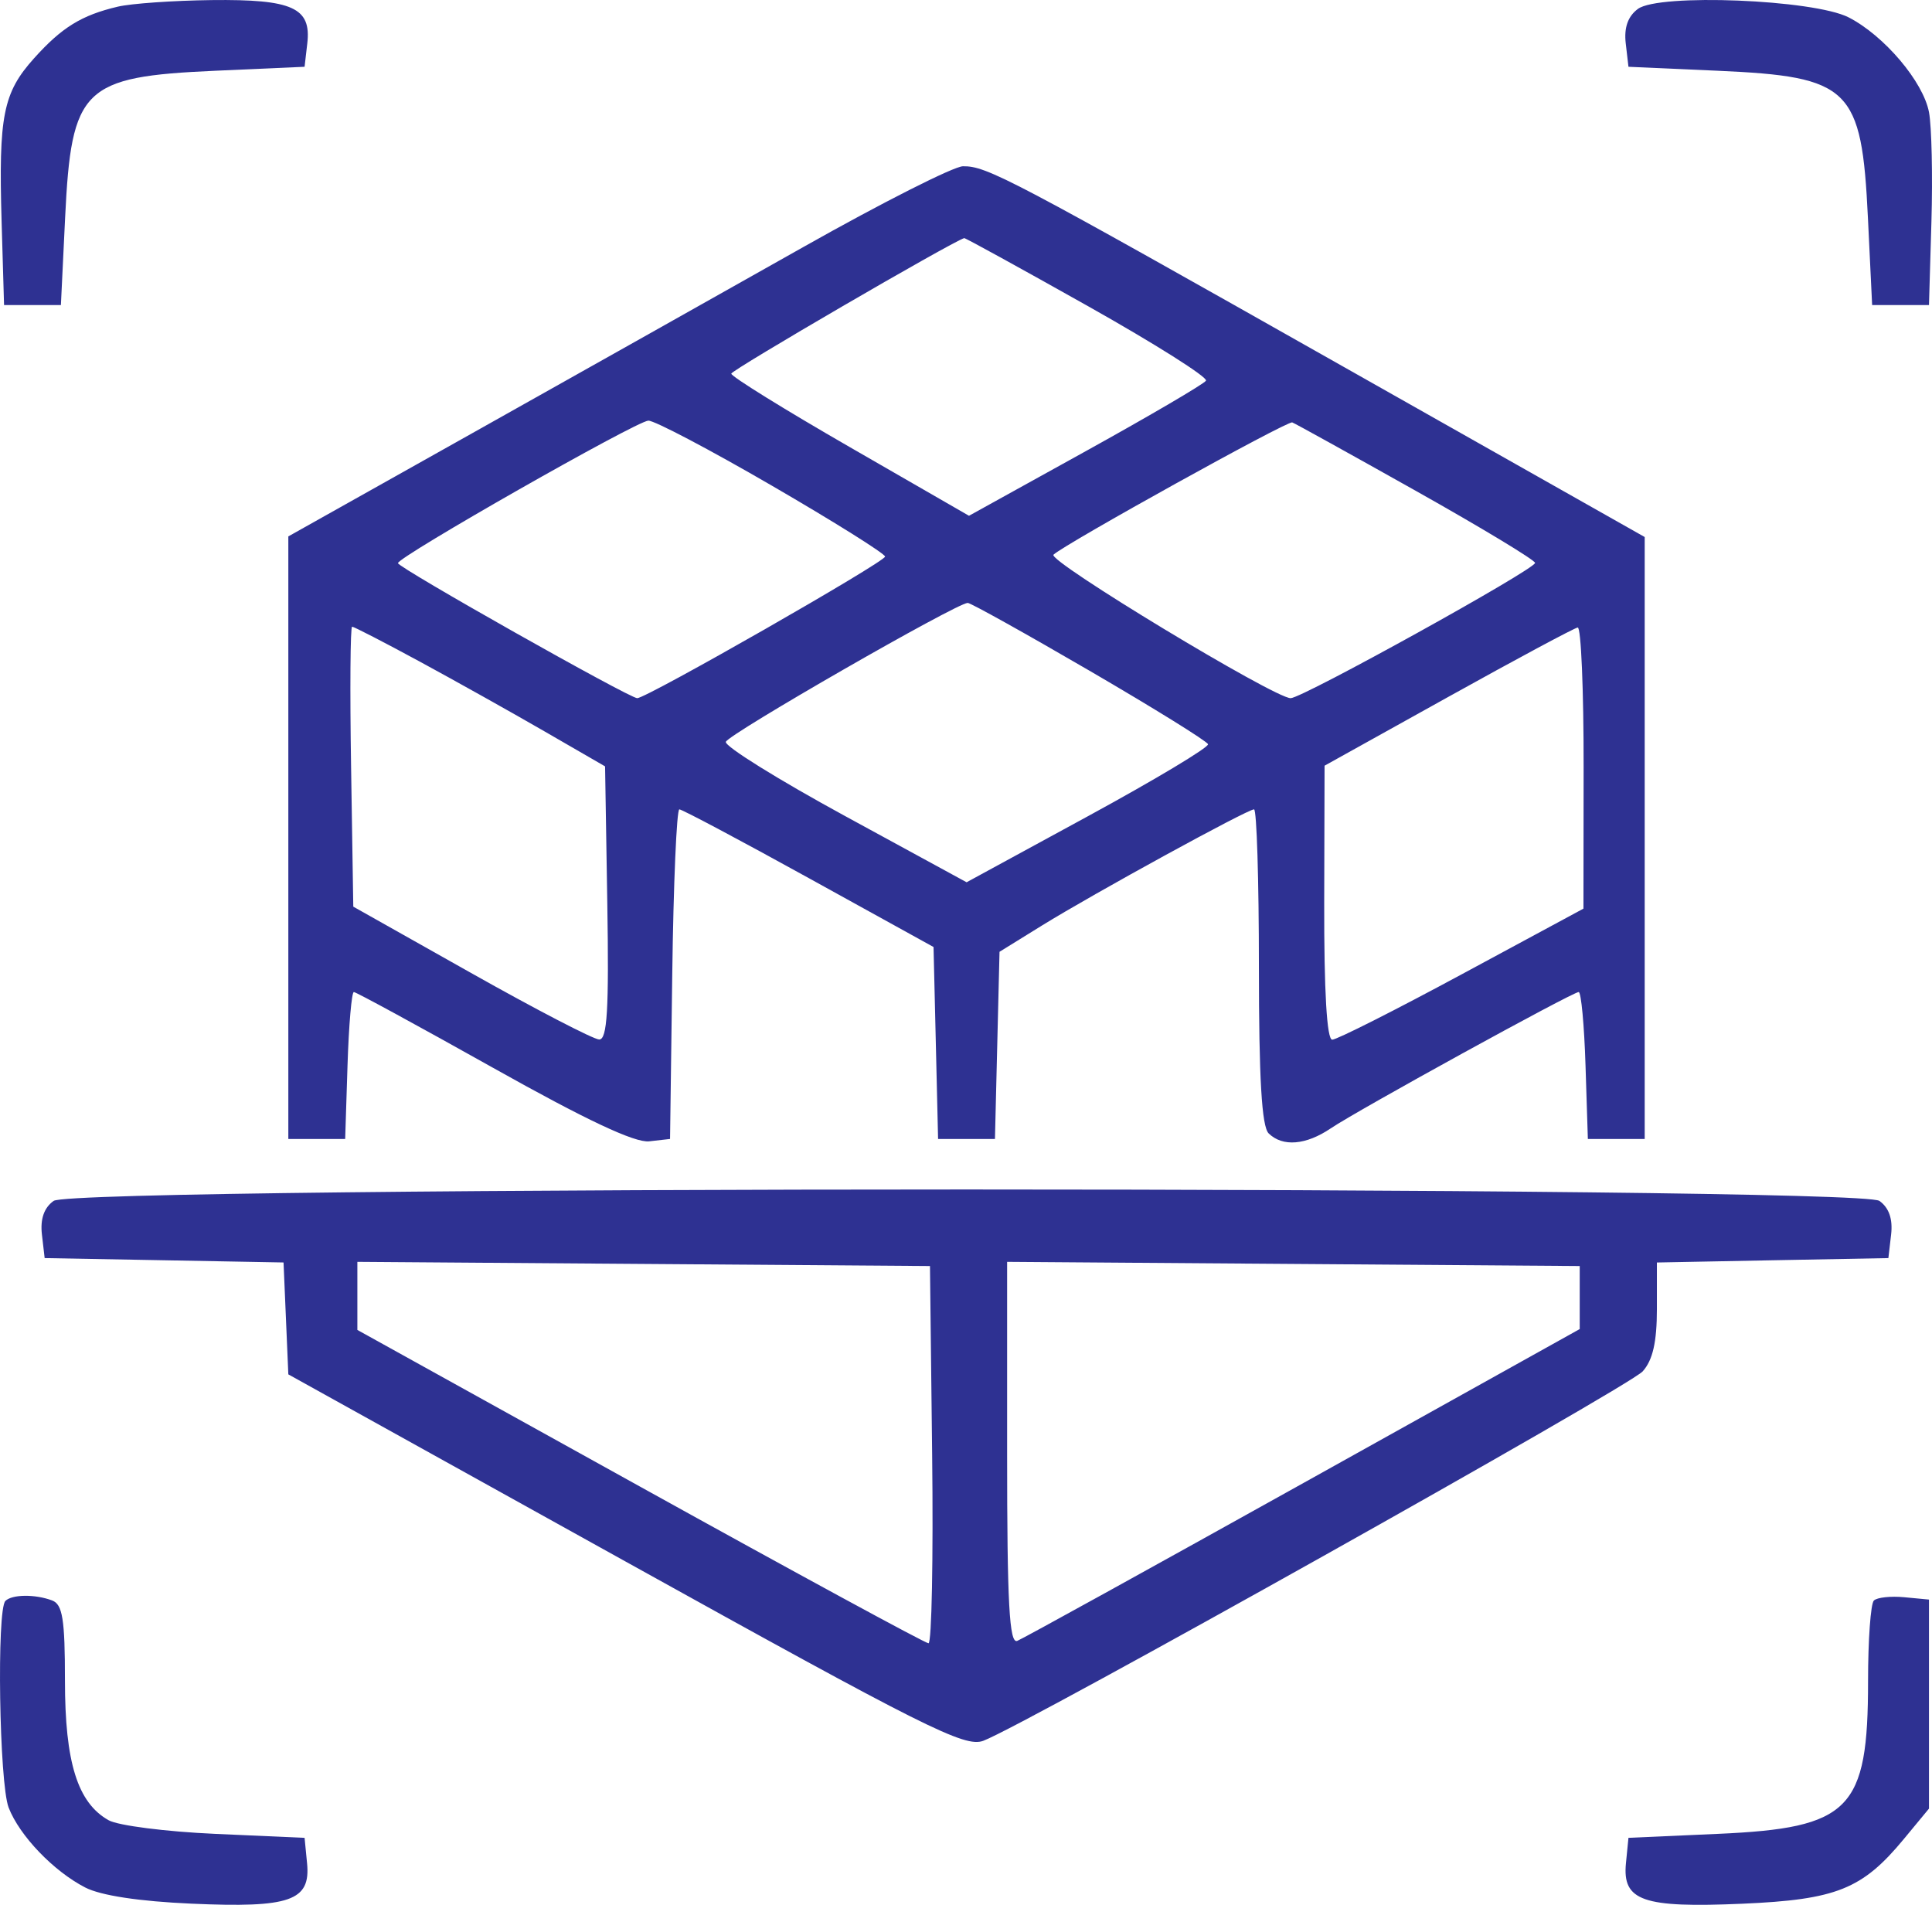 <svg width="71" height="70" viewBox="0 0 71 70" fill="none" xmlns="http://www.w3.org/2000/svg">
<path fill-rule="evenodd" clip-rule="evenodd" d="M4.328 0.245C2.996 0.559 2.272 1.005 1.249 2.145C0.113 3.41 -0.055 4.257 0.059 8.146L0.149 11.21H1.193H2.238L2.393 8C2.623 3.226 3.041 2.817 7.909 2.6L11.193 2.454L11.293 1.593C11.445 0.283 10.751 -0.031 7.778 0.003C6.372 0.02 4.82 0.129 4.328 0.245ZM60.193 0.327C59.825 0.599 59.678 1.015 59.745 1.593L59.845 2.454L63.129 2.6C67.997 2.817 68.415 3.226 68.645 8L68.8 11.21H69.844H70.889L70.979 8.146C71.028 6.46 70.988 4.651 70.89 4.126C70.679 3.002 69.242 1.307 67.935 0.638C66.651 -0.018 60.968 -0.246 60.193 0.327ZM29.549 9.063C26.676 10.683 21.236 13.742 17.461 15.86L10.596 19.712V30.783V41.855H11.64H12.685L12.771 39.155C12.818 37.67 12.923 36.456 13.004 36.456C13.085 36.456 15.388 37.71 18.122 39.242C21.549 41.164 23.33 42.002 23.858 41.942L24.624 41.855L24.705 35.799C24.749 32.468 24.867 29.743 24.966 29.743C25.066 29.743 27.208 30.881 29.727 32.272L34.307 34.801L34.391 38.328L34.474 41.855H35.519H36.564L36.648 38.416L36.732 34.977L38.289 34.013C40.193 32.835 45.838 29.743 46.085 29.743C46.184 29.743 46.264 32.343 46.264 35.522C46.264 39.627 46.368 41.402 46.623 41.651C47.136 42.153 47.991 42.083 48.905 41.465C49.887 40.8 57.79 36.456 58.016 36.456C58.107 36.456 58.22 37.67 58.267 39.155L58.353 41.855H59.398H60.442V30.795V19.735L49.398 13.492C37.096 6.537 36.265 6.099 35.388 6.11C35.05 6.114 32.422 7.443 29.549 9.063ZM39.98 11.249C42.444 12.634 44.397 13.868 44.319 13.99C44.242 14.112 42.251 15.279 39.895 16.583L35.61 18.954L31.237 16.435C28.831 15.05 26.868 13.833 26.874 13.731C26.882 13.596 34.947 8.904 35.434 8.75C35.47 8.739 37.516 9.863 39.98 11.249ZM28.37 17.85C30.651 19.174 32.521 20.345 32.526 20.453C32.534 20.645 23.763 25.657 23.418 25.657C23.129 25.657 14.625 20.858 14.625 20.695C14.625 20.461 23.383 15.477 23.826 15.458C24.044 15.449 26.089 16.525 28.37 17.85ZM52.041 18.044C54.445 19.395 56.413 20.584 56.413 20.686C56.413 20.923 47.858 25.657 47.431 25.657C46.831 25.657 38.478 20.604 38.715 20.384C39.16 19.973 47.309 15.457 47.489 15.523C47.587 15.558 49.636 16.693 52.041 18.044ZM40.04 24.649C42.396 26.021 44.355 27.235 44.394 27.349C44.432 27.461 42.452 28.649 39.993 29.988L35.522 32.422L31.055 29.988C28.598 28.649 26.626 27.423 26.674 27.262C26.756 26.985 35.156 22.16 35.563 22.156C35.669 22.155 37.684 23.277 40.04 24.649ZM15.41 24.304C16.702 25.004 18.767 26.159 19.998 26.87L22.236 28.163L22.318 33.185C22.382 37.102 22.316 38.205 22.02 38.2C21.811 38.196 19.692 37.096 17.311 35.755L12.983 33.318L12.902 28.174C12.857 25.345 12.874 23.03 12.94 23.03C13.006 23.03 14.117 23.603 15.41 24.304ZM58.197 28.211L58.191 33.391L53.727 35.799C51.273 37.123 49.127 38.207 48.958 38.207C48.761 38.207 48.657 36.426 48.664 33.172L48.677 28.138L53.216 25.614C55.713 24.226 57.857 23.077 57.98 23.06C58.103 23.044 58.201 25.361 58.197 28.211ZM1.971 44.131C1.618 44.383 1.474 44.798 1.541 45.371L1.641 46.233L6.031 46.313L10.42 46.394L10.508 48.45L10.596 50.506L22.982 57.38C34.009 63.501 35.452 64.224 36.132 63.973C37.612 63.427 59.852 50.967 60.368 50.396C60.738 49.984 60.89 49.319 60.89 48.105V46.395L65.143 46.313L69.397 46.233L69.497 45.371C69.564 44.798 69.42 44.383 69.067 44.131C68.284 43.572 2.754 43.572 1.971 44.131ZM34.256 53.456C34.3 57.269 34.24 60.388 34.122 60.388C34.004 60.388 29.234 57.797 23.52 54.63L13.133 48.873V47.622V46.371L23.654 46.448L34.176 46.525L34.256 53.456ZM58.054 47.683V48.841L47.906 54.495C42.324 57.605 37.59 60.218 37.384 60.3C37.092 60.418 37.011 58.928 37.011 53.41V46.371L47.533 46.448L58.054 46.525V47.683ZM0.199 58.831C-0.127 59.149 -0.027 65.534 0.317 66.425C0.716 67.459 1.968 68.765 3.134 69.364C3.706 69.658 5.114 69.872 7.039 69.957C10.668 70.118 11.422 69.854 11.284 68.467L11.193 67.538L7.909 67.392C6.103 67.312 4.341 67.087 3.993 66.892C2.851 66.251 2.387 64.769 2.387 61.761C2.387 59.504 2.3 58.958 1.915 58.814C1.292 58.58 0.447 58.588 0.199 58.831ZM68.864 58.817C68.746 58.932 68.65 60.264 68.65 61.779C68.65 66.513 67.998 67.176 63.129 67.392L59.845 67.538L59.753 68.467C59.616 69.856 60.368 70.118 64.034 69.959C67.484 69.809 68.439 69.426 69.962 67.585L70.889 66.464V62.623V58.782L69.983 58.696C69.484 58.648 68.981 58.703 68.864 58.817Z" fill="#2E3192"/>
</svg>
